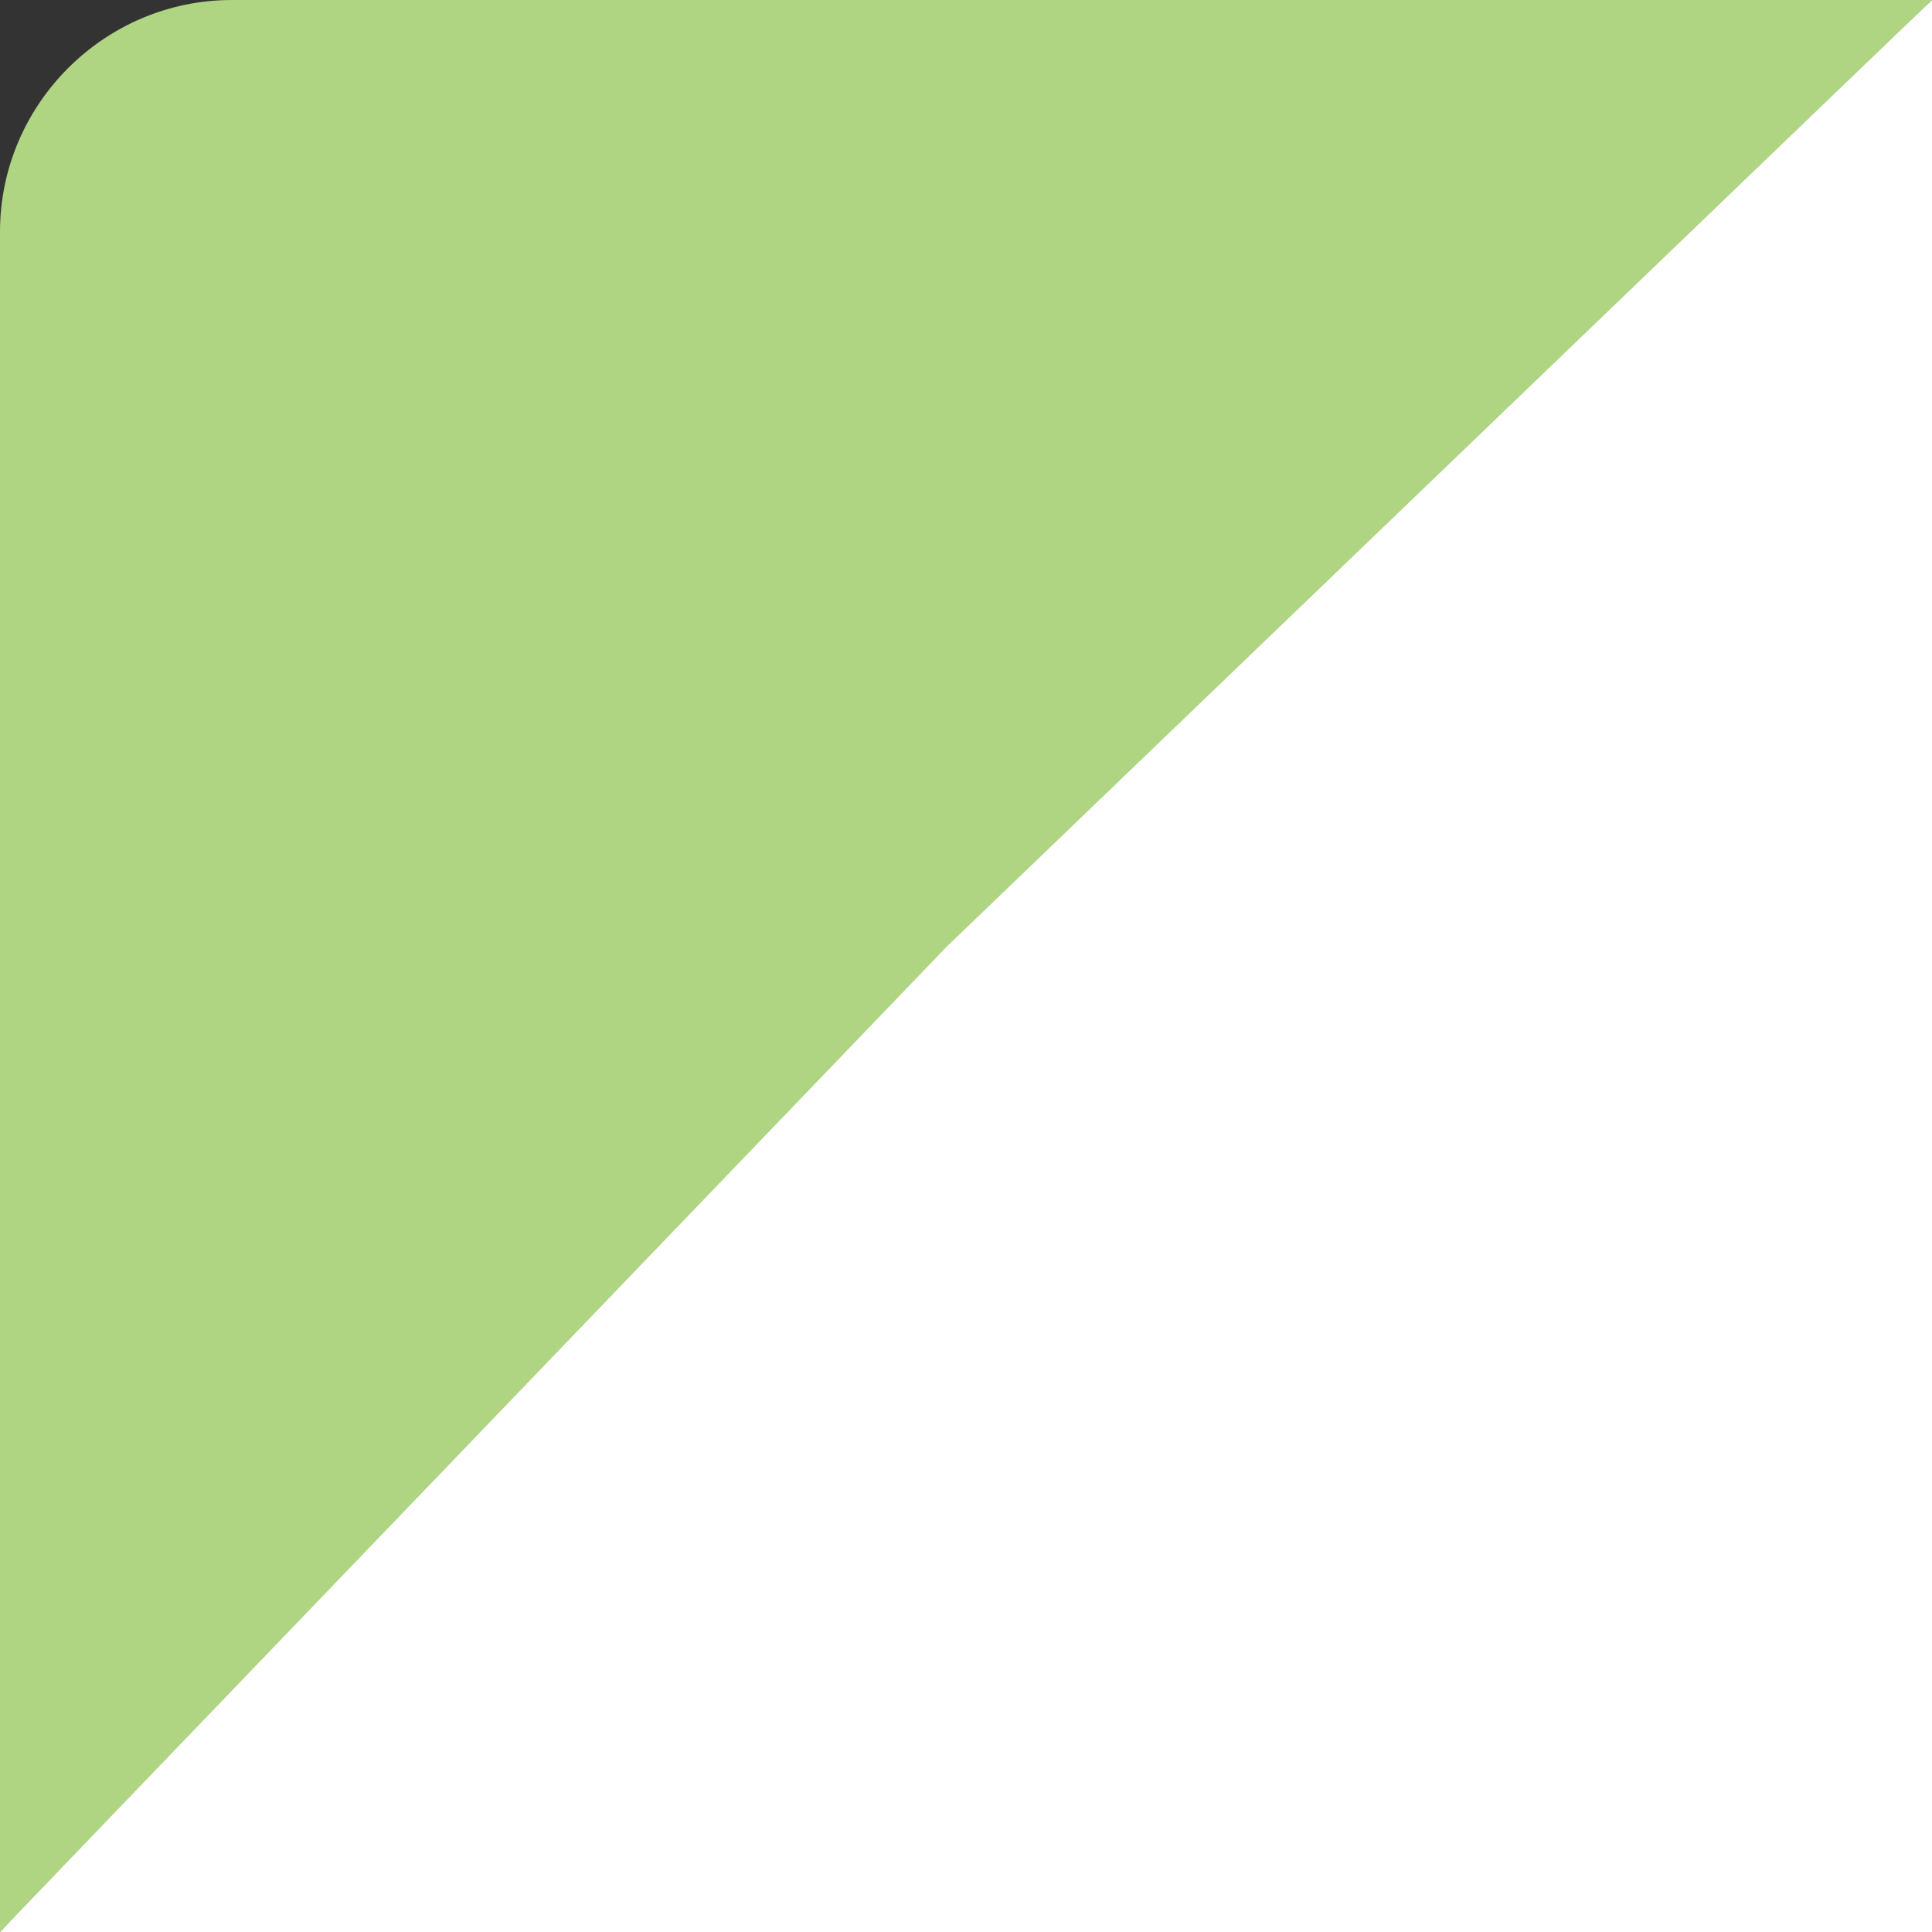 <?xml version="1.0" encoding="UTF-8"?>
<!-- Generator: Adobe Illustrator 25.1.0, SVG Export Plug-In . SVG Version: 6.00 Build 0)  -->
<svg xmlns="http://www.w3.org/2000/svg" xmlns:xlink="http://www.w3.org/1999/xlink" version="1.1" id="Layer_1" x="0px" y="0px" viewBox="0 0 50 50" style="enable-background:new 0 0 50 50;" xml:space="preserve">
<rect x="0" y="0" width="50" height="50" fill="#333333" stroke="none"/>
<style type="text/css">
	.st0{fill:#AFD583;}
	.st1{fill:#FFFFFF;}
</style>
<path class="st0" d="M0,6c0-3.3,2.7-6,6-6h25h19L26.5,23L0,50V30V6z"></path>
<path class="st1" d="M24.5,24.5L50,0v50H0L24.5,24.5z"></path>
</svg>
